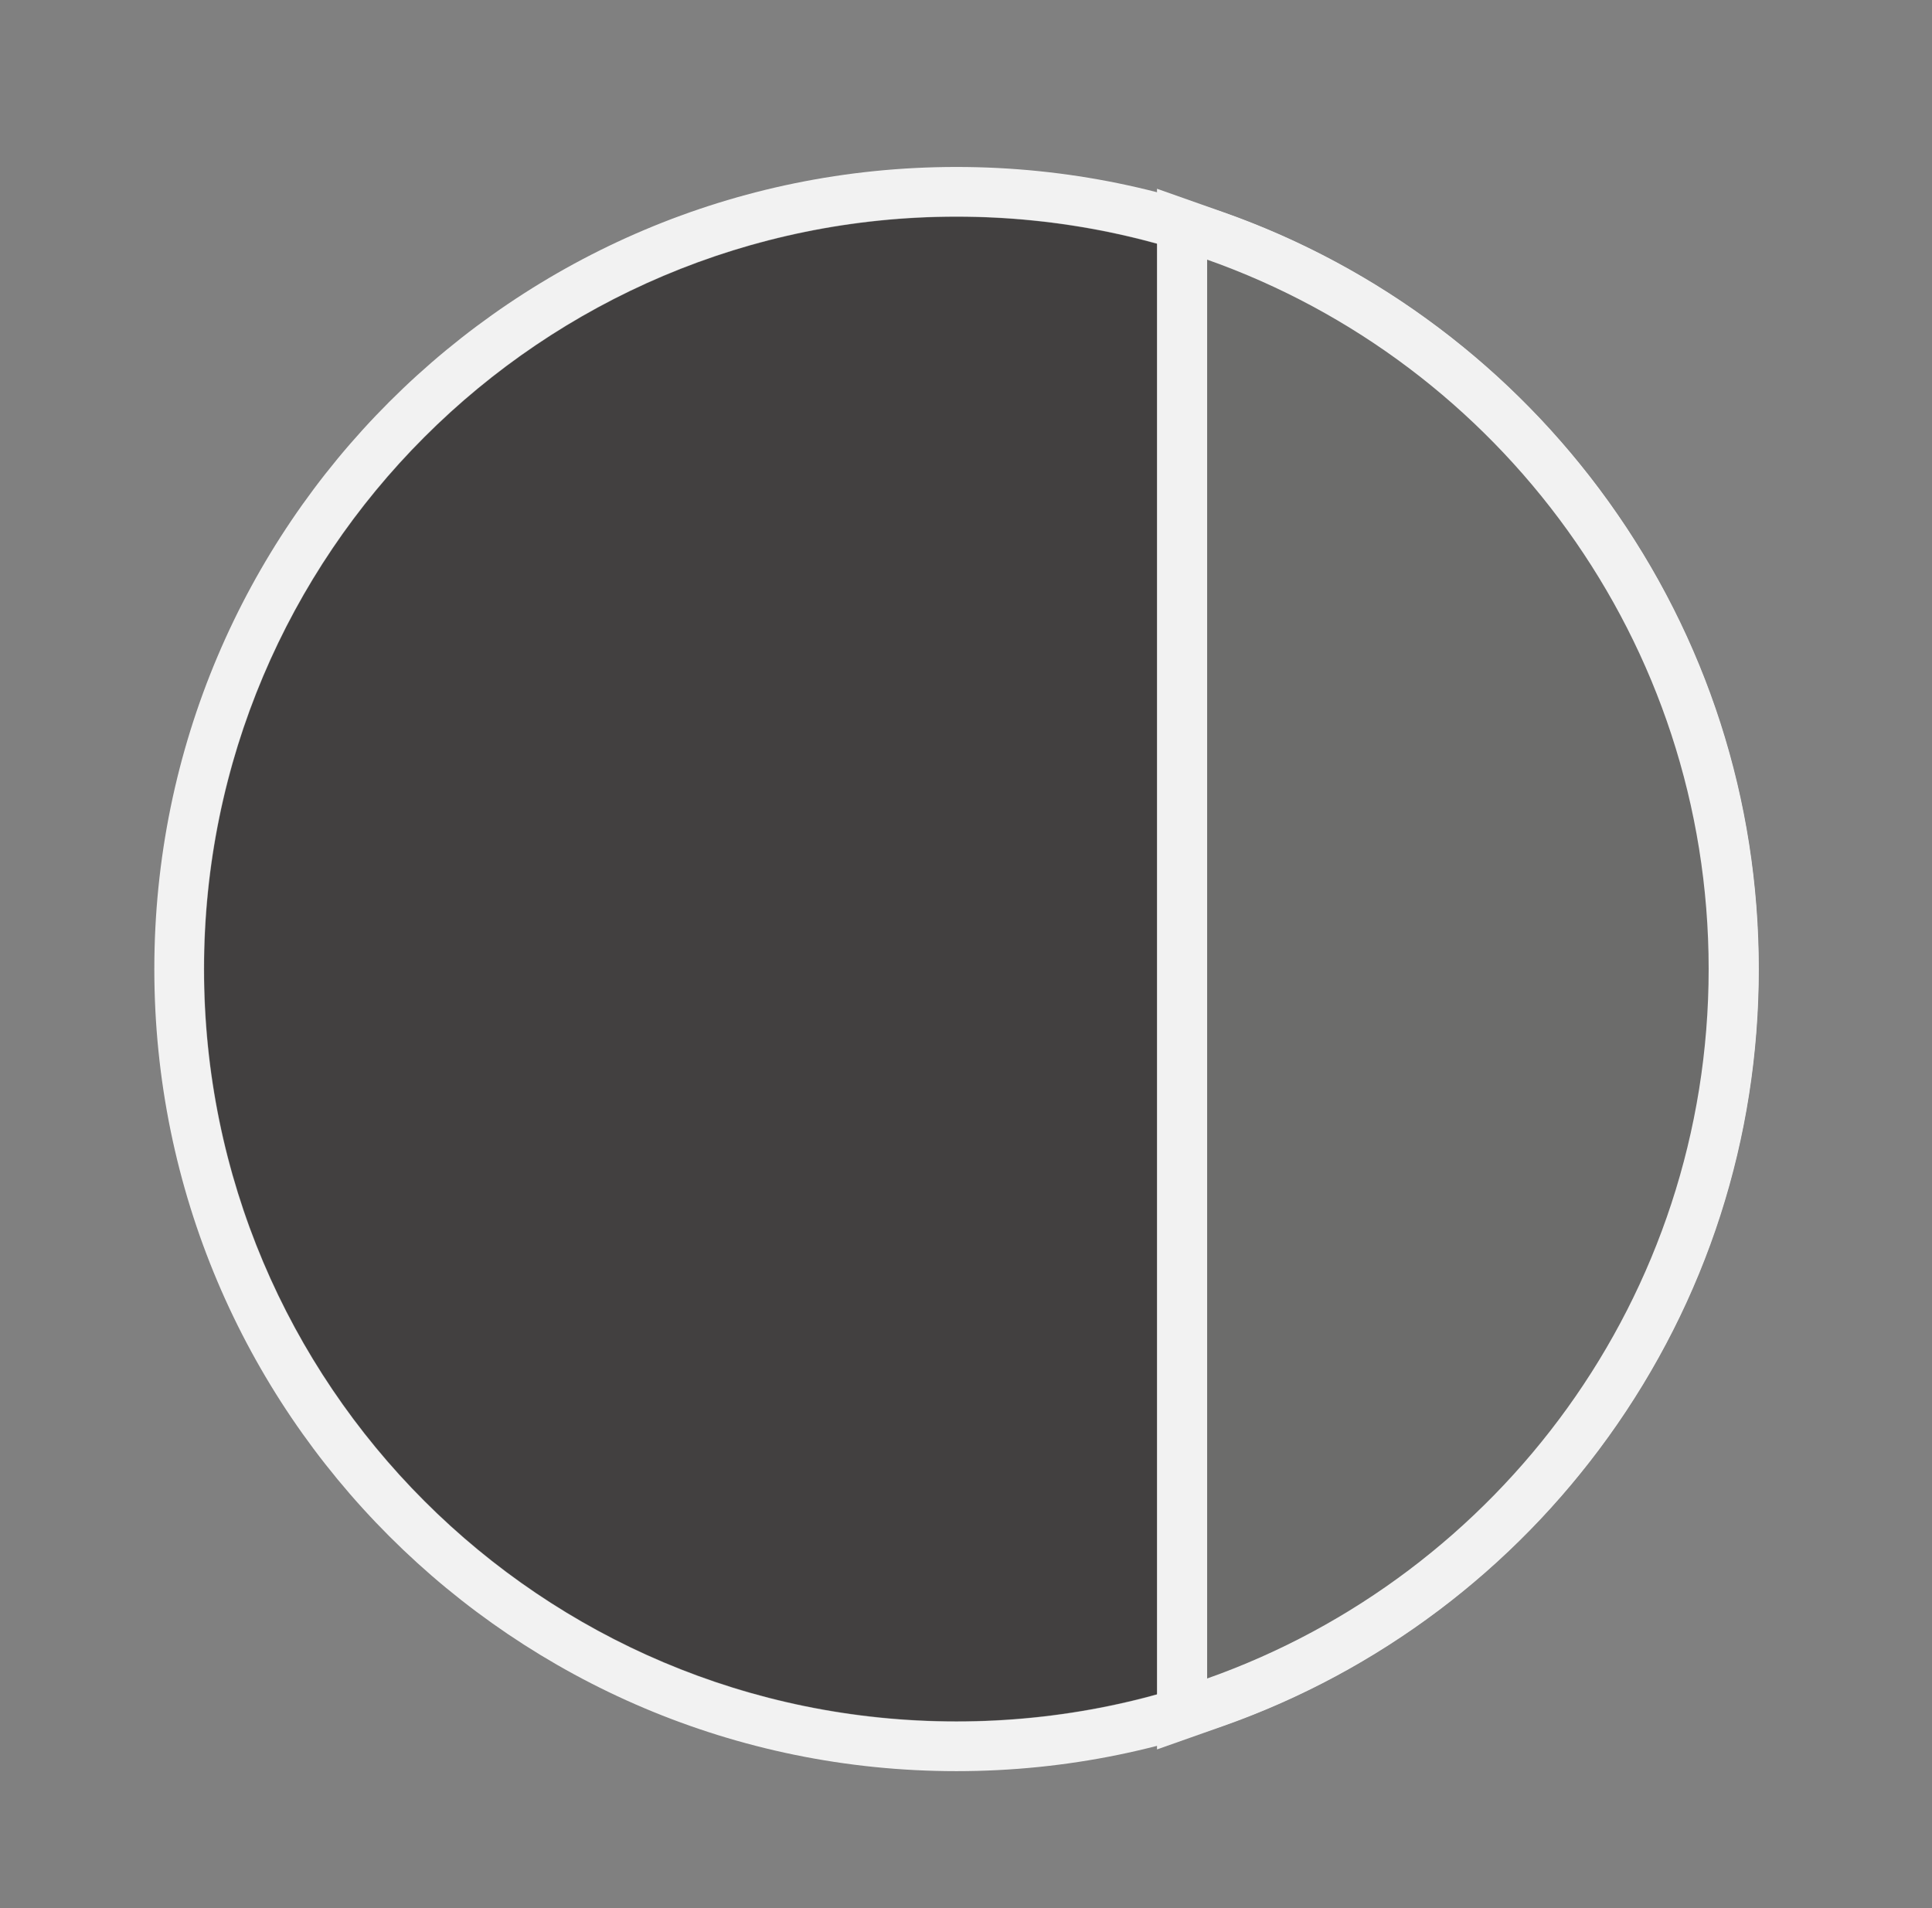 <svg xmlns="http://www.w3.org/2000/svg" width="81" height="80" viewBox="0 0 81 80" fill="none"><rect x="0" y="0" width="81" height="80" fill="#808080" stroke="none"/><path d="M40.099 72.166C57.517 72.166 71.637 58.047 71.637 40.629C71.637 23.211 57.517 9.091 40.099 9.091C22.681 9.091 8.562 23.211 8.562 40.629C8.562 58.047 22.681 72.166 40.099 72.166Z" fill="#424040"></path><path fill-rule="evenodd" clip-rule="evenodd" d="M40.099 74.258C21.526 74.258 6.47 59.201 6.47 40.629C6.47 22.056 21.526 7 40.099 7C58.671 7 73.727 22.056 73.727 40.629C73.727 59.201 58.671 74.258 40.099 74.258ZM40.099 72.178C57.523 72.178 71.647 58.053 71.647 40.629C71.647 23.205 57.523 9.08 40.099 9.08C22.675 9.08 8.55 23.205 8.55 40.629C8.55 58.053 22.675 72.178 40.099 72.178Z" fill="#F2F2F2"></path><path d="M49.56 71.86V9.401L50.961 9.897C54.094 11.004 57.033 12.583 59.697 14.591C62.332 16.577 64.644 18.942 66.571 21.62C70.572 27.183 72.688 33.756 72.688 40.631C72.688 47.506 70.572 54.081 66.571 59.642C64.644 62.321 62.332 64.686 59.697 66.671C57.033 68.679 54.094 70.258 50.961 71.366L49.56 71.86Z" fill="#6C6C6B"></path><path d="M50.61 10.886V70.373C62.86 66.043 71.636 54.362 71.636 40.629C71.636 26.898 62.86 15.216 50.61 10.886ZM48.508 7.914L51.311 8.904C54.545 10.046 57.58 11.677 60.329 13.75C63.049 15.8 65.434 18.24 67.423 21.005C71.554 26.747 73.738 33.533 73.738 40.63C73.738 47.726 71.554 54.514 67.423 60.256C65.434 63.019 63.049 65.461 60.329 67.51C57.578 69.582 54.545 71.213 51.311 72.357L48.508 73.347V7.914Z" fill="#F2F2F2"></path></svg>